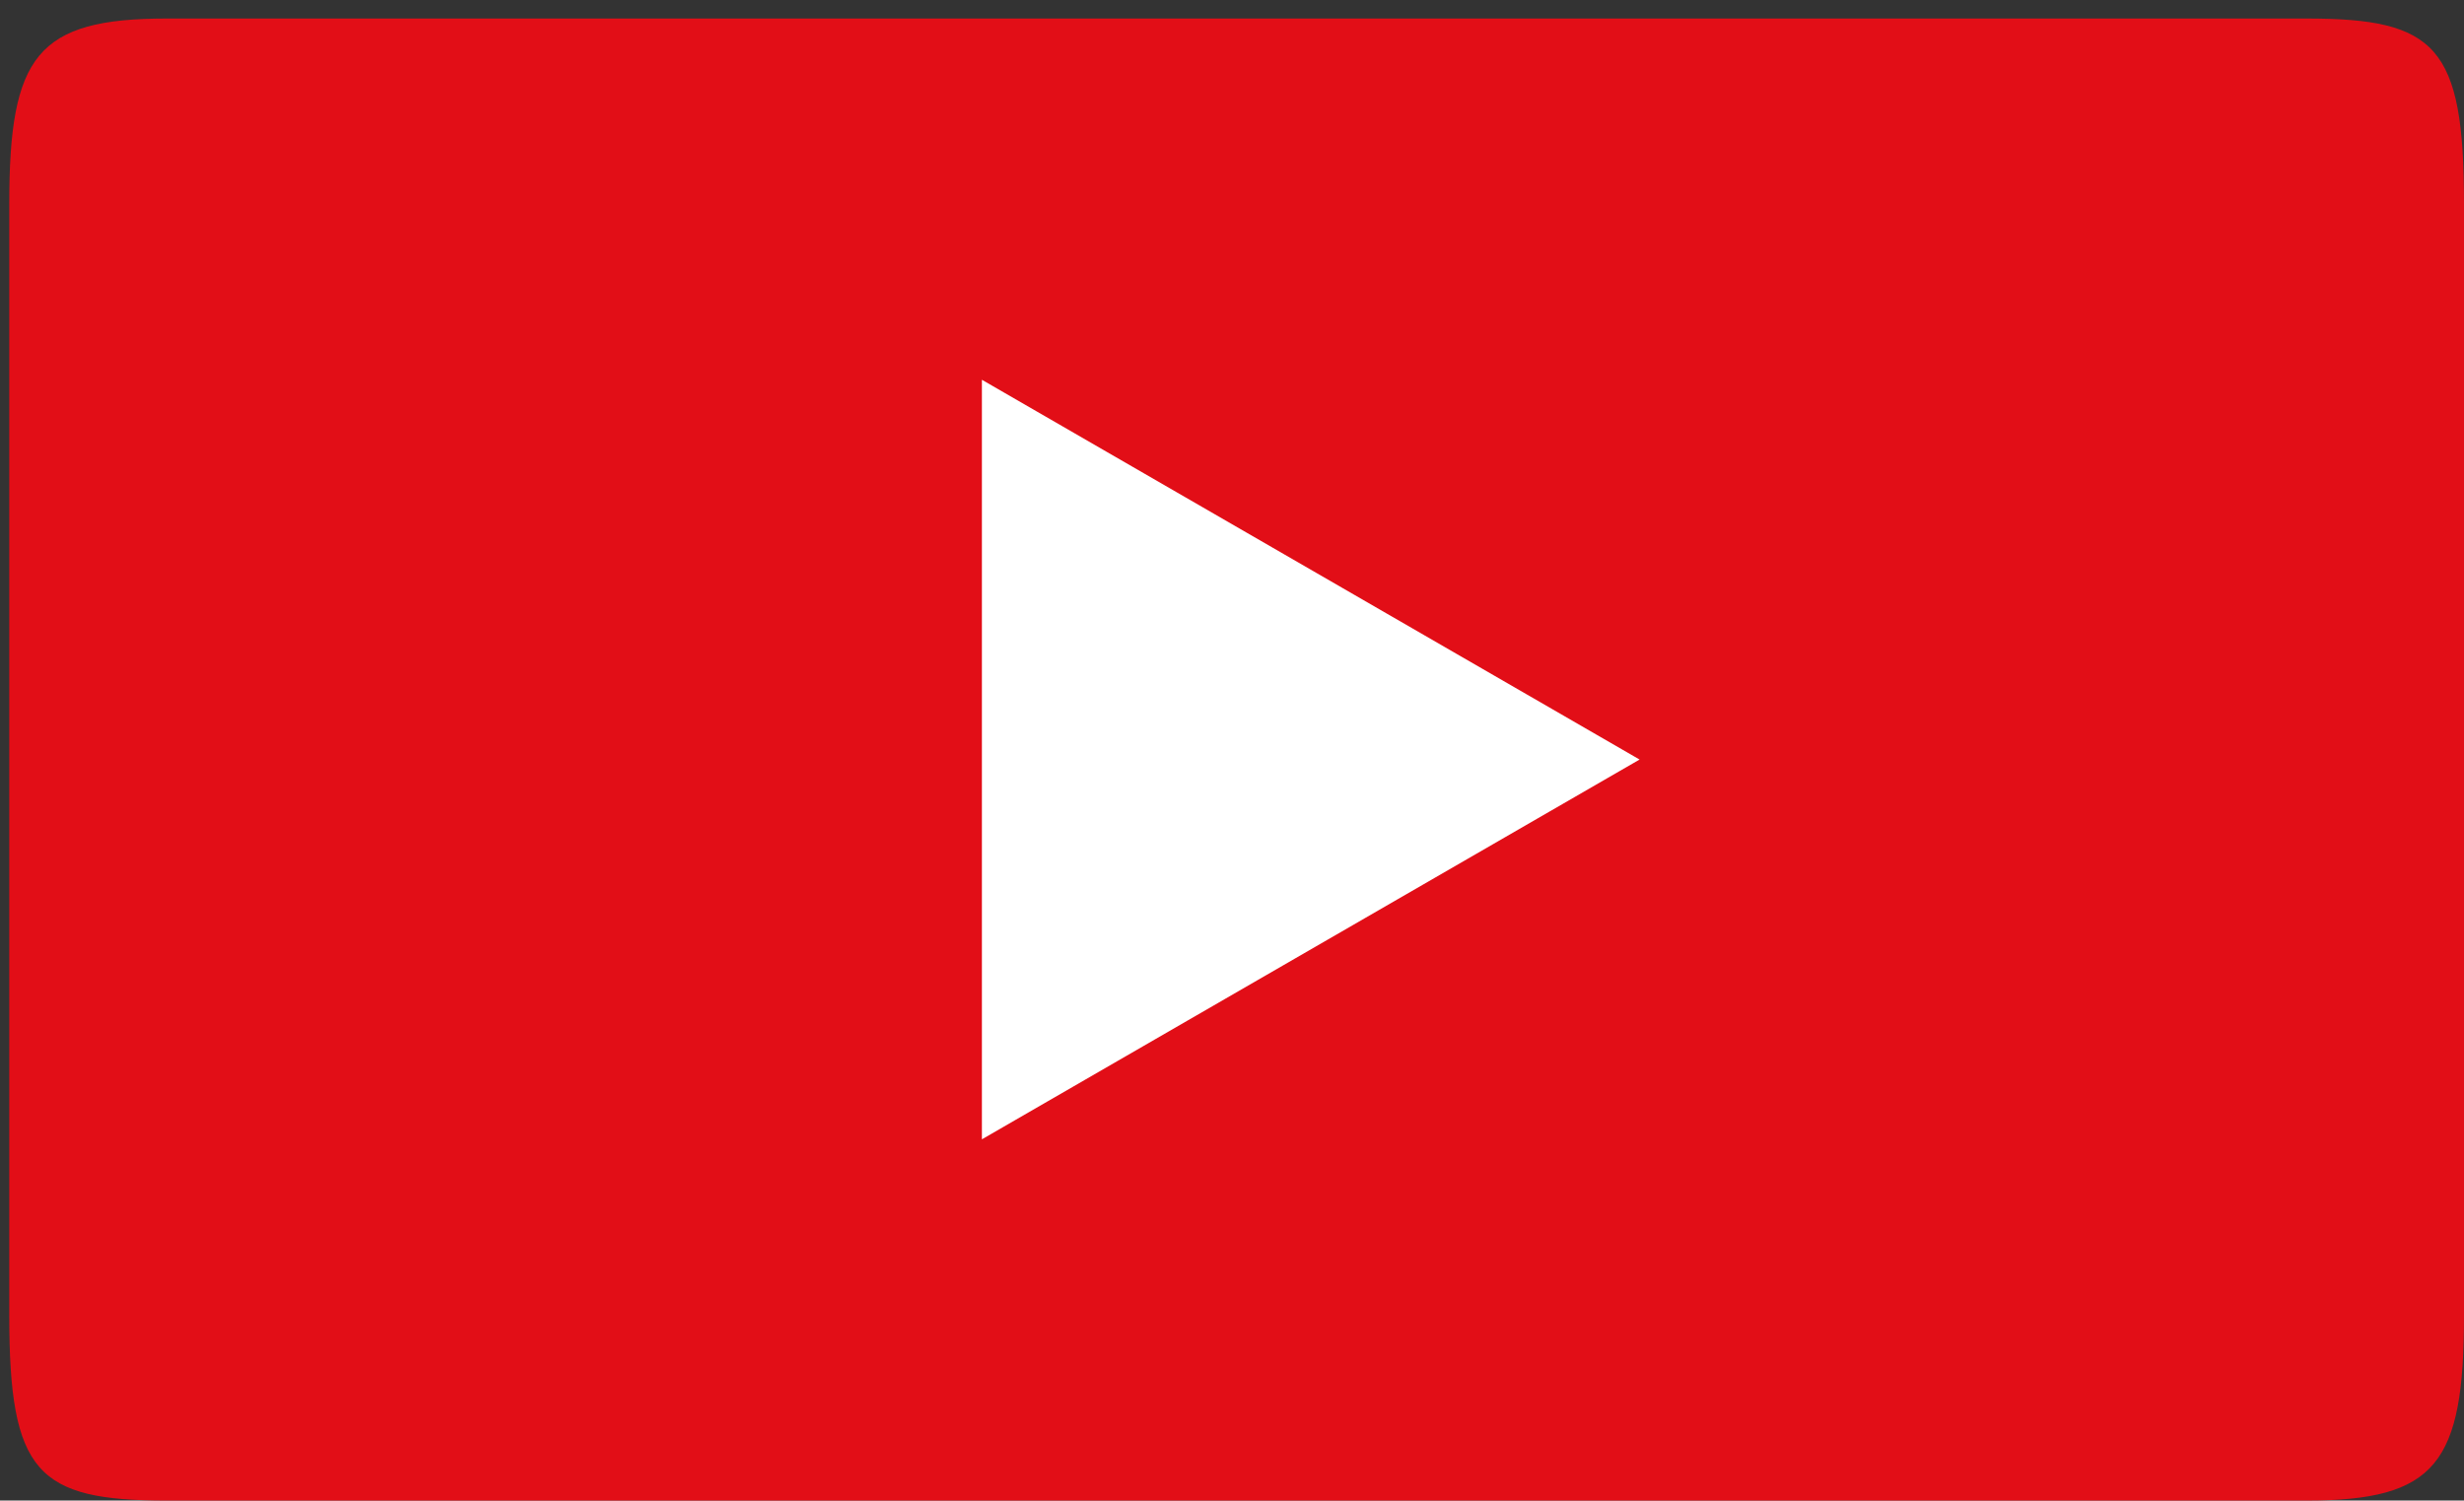 <?xml version="1.0" encoding="UTF-8"?> <!-- Generator: Adobe Illustrator 27.2.0, SVG Export Plug-In . SVG Version: 6.00 Build 0) --> <svg xmlns="http://www.w3.org/2000/svg" xmlns:xlink="http://www.w3.org/1999/xlink" id="Layer_1" x="0px" y="0px" viewBox="0 0 26.6 16.2" style="enable-background:new 0 0 26.6 16.2;" xml:space="preserve"><rect x="0" y="0" width="26.6" height="16.2" fill="#333333" stroke="none"/> <style type="text/css"> .st0{fill:#E20E17;} .st1{fill:#FFFFFF;} </style> <g> <path class="st0" d="M24.9,0.2H1.8c-1.4,0-1.7,0.4-1.7,2v12c0,1.7,0.3,2,1.7,2h23.1c1.4,0,1.7-0.4,1.7-2v-12 C26.6,0.5,26.3,0.2,24.9,0.2z"></path> <polygon class="st1" points="17.7,8.2 10.6,4.1 10.6,12.3 "></polygon> </g> </svg> 